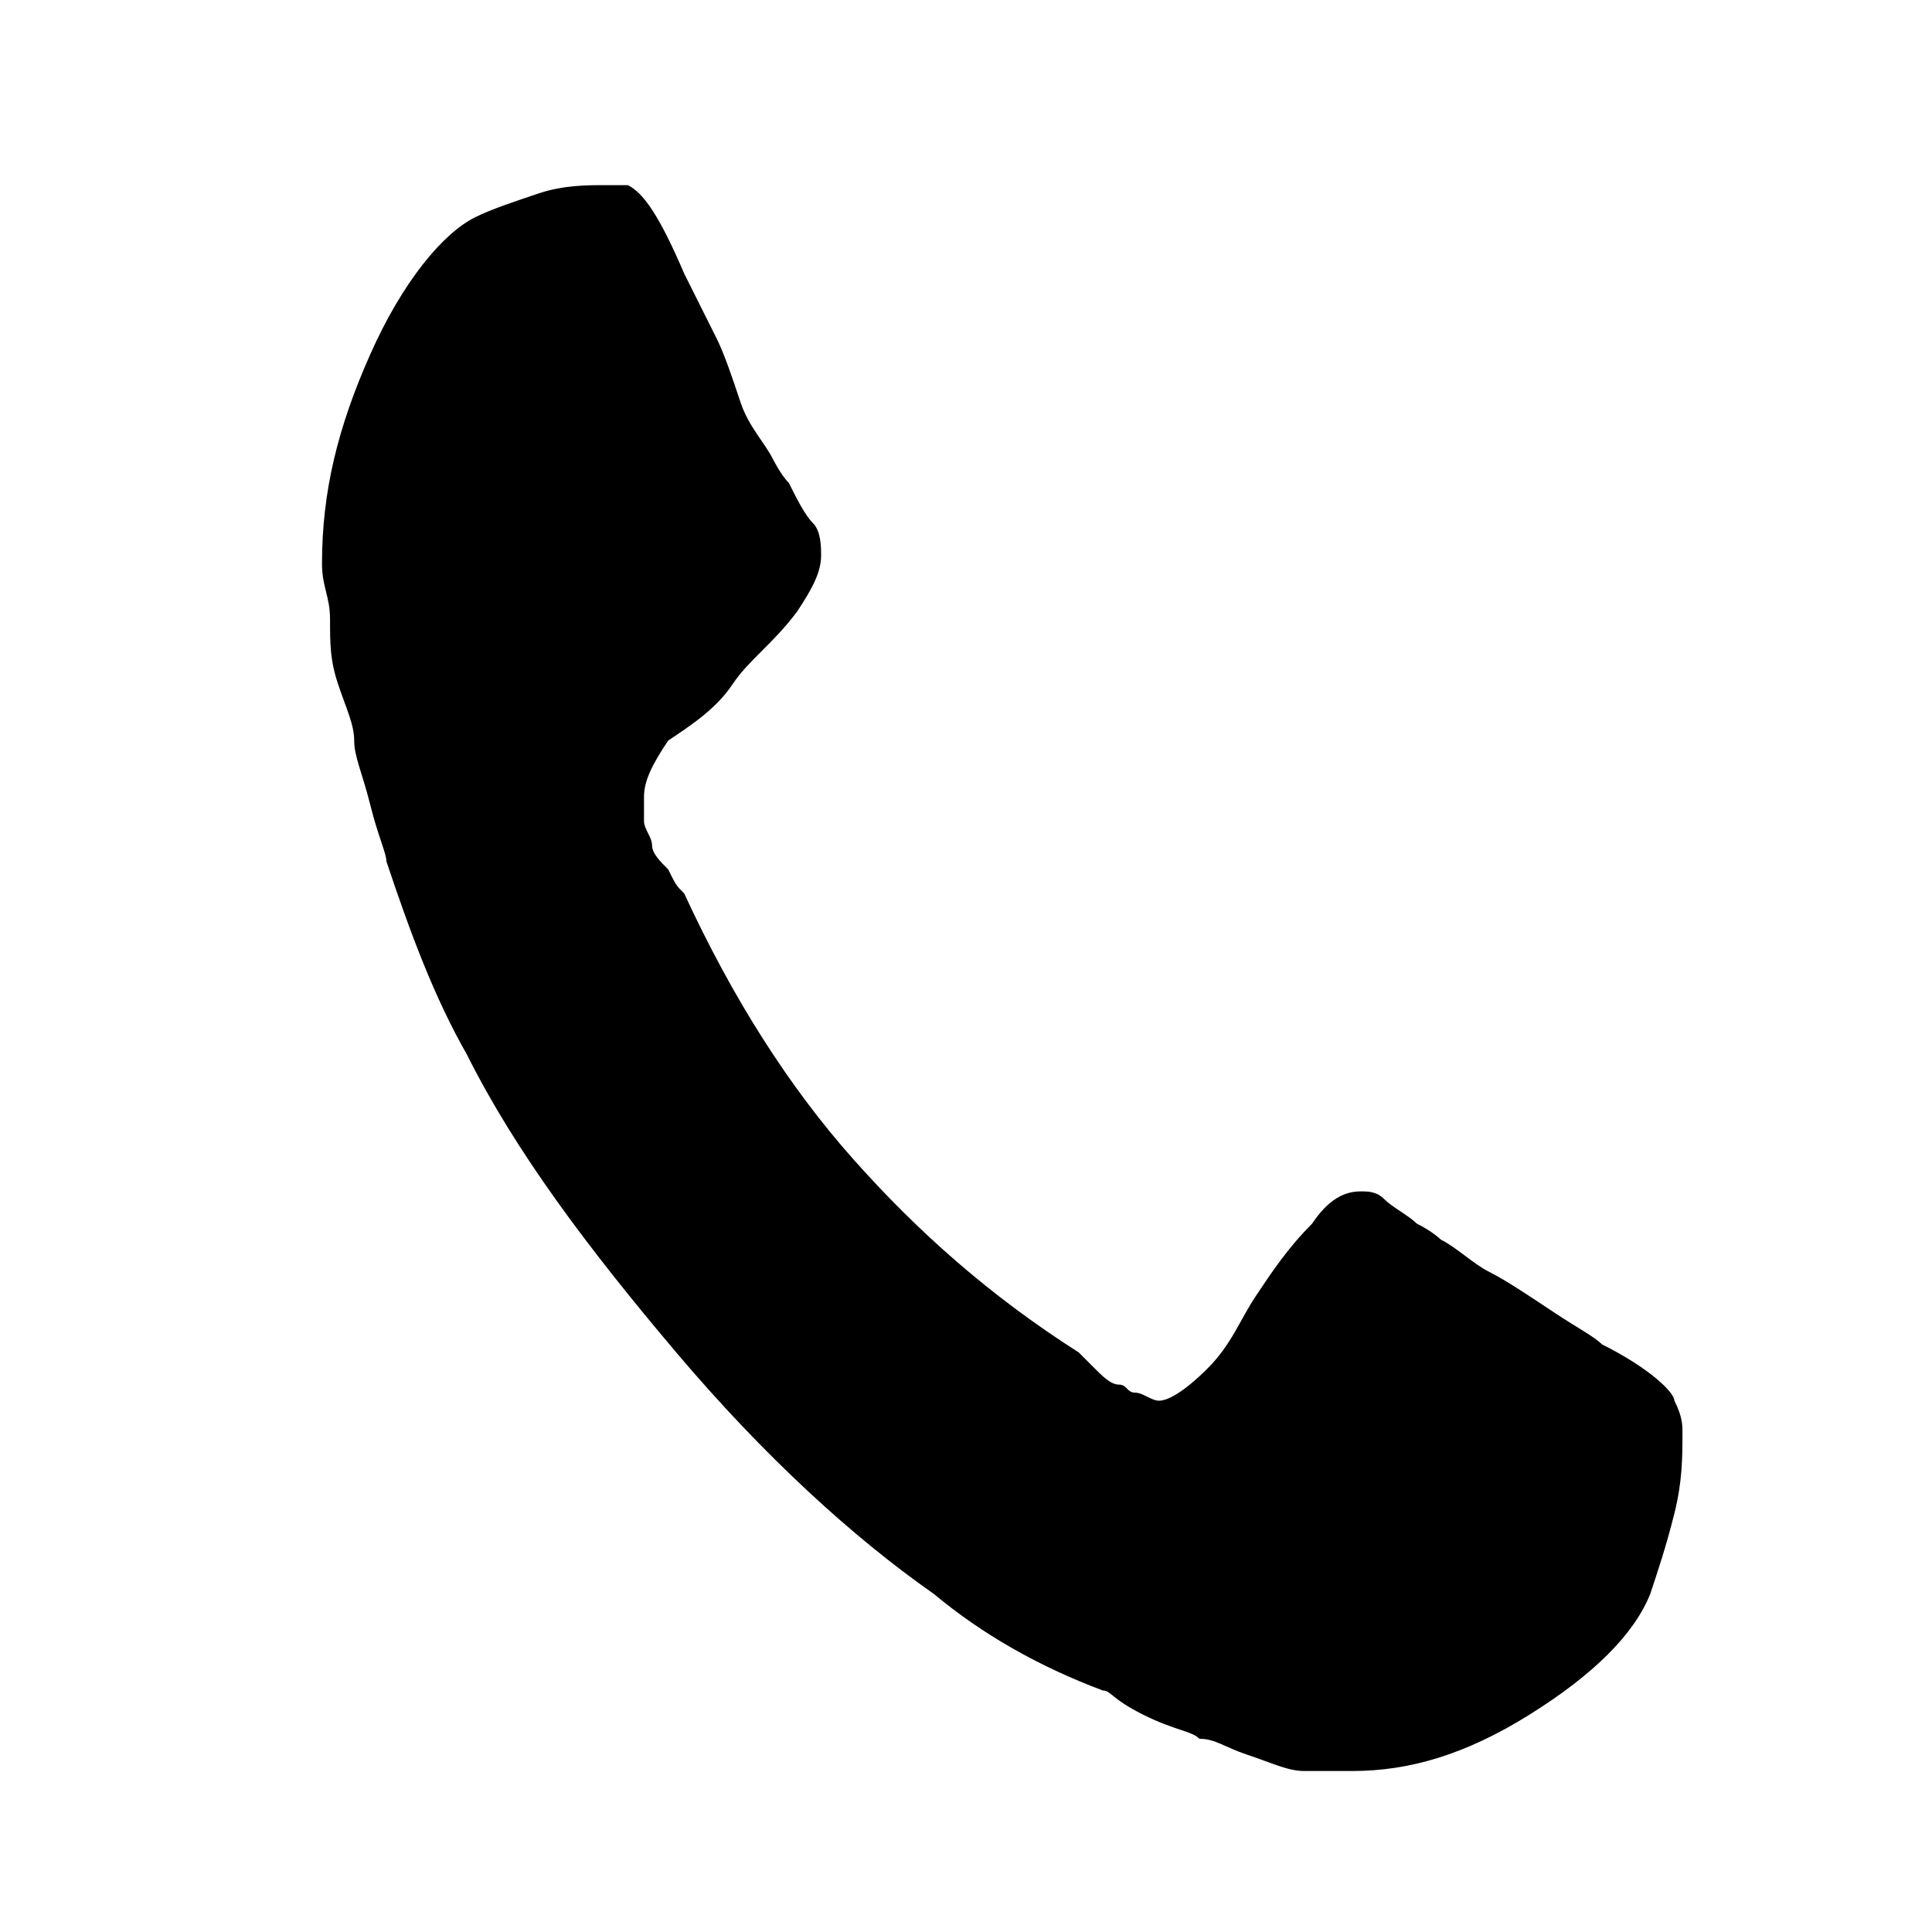 <?xml version="1.0" encoding="UTF-8"?>
<!-- Generator: Adobe Illustrator 22.1.0, SVG Export Plug-In . SVG Version: 6.00 Build 0)  -->
<svg version="1.1" id="Layer_1" xmlns="http://www.w3.org/2000/svg" xmlns:xlink="http://www.w3.org/1999/xlink" x="0px" y="0px" viewBox="0 0 24 24" style="enable-background:new 0 0 24 24;" xml:space="preserve">
<path d="M20.9,17.8c0,0.3,0,0.6-0.1,1c-0.1,0.4-0.2,0.7-0.3,1c-0.2,0.5-0.7,1-1.5,1.5c-0.8,0.5-1.5,0.7-2.2,0.7c-0.2,0-0.4,0-0.6,0  s-0.4-0.1-0.7-0.2c-0.3-0.1-0.4-0.2-0.6-0.2c-0.1-0.1-0.3-0.1-0.7-0.3S13.8,21,13.7,21c-0.8-0.3-1.5-0.7-2.1-1.2  c-1-0.7-2.1-1.7-3.2-3s-2-2.5-2.6-3.7c-0.4-0.7-0.7-1.5-1-2.4c0-0.1-0.1-0.3-0.2-0.7C4.5,9.6,4.4,9.4,4.4,9.2S4.3,8.8,4.2,8.5  C4.1,8.2,4.1,8,4.1,7.7S4,7.3,4,7c0-0.9,0.2-1.7,0.6-2.6c0.4-0.9,0.9-1.5,1.3-1.7c0.2-0.1,0.5-0.2,0.8-0.3c0.3-0.1,0.6-0.1,0.8-0.1  c0.1,0,0.2,0,0.3,0C8,2.4,8.2,2.7,8.5,3.4c0.1,0.2,0.2,0.4,0.4,0.8C9,4.4,9.1,4.7,9.2,5c0.1,0.3,0.3,0.5,0.4,0.7  c0,0,0.1,0.2,0.2,0.3c0.1,0.2,0.2,0.4,0.3,0.5c0.1,0.1,0.1,0.3,0.1,0.4c0,0.2-0.1,0.4-0.3,0.7C9.6,8,9.3,8.2,9.1,8.5S8.6,9,8.3,9.2  C8.1,9.5,8,9.7,8,9.9C8,9.9,8,10,8,10.2c0,0.1,0.1,0.2,0.1,0.3c0,0.1,0.1,0.2,0.2,0.3C8.4,11,8.4,11,8.5,11.1  c0.6,1.3,1.3,2.4,2.1,3.3s1.7,1.7,2.8,2.4c0,0,0.1,0.1,0.2,0.2c0.1,0.1,0.2,0.2,0.3,0.2c0.1,0,0.1,0.1,0.2,0.1  c0.1,0,0.2,0.1,0.3,0.1c0.1,0,0.3-0.1,0.6-0.4s0.4-0.6,0.6-0.9c0.2-0.3,0.4-0.6,0.7-0.9c0.2-0.3,0.4-0.4,0.6-0.4  c0.1,0,0.2,0,0.3,0.1c0.1,0.1,0.3,0.2,0.4,0.3c0.2,0.1,0.3,0.2,0.3,0.2c0.2,0.1,0.4,0.3,0.6,0.4c0.2,0.1,0.5,0.3,0.8,0.5  s0.5,0.3,0.6,0.4c0.6,0.3,0.9,0.6,0.9,0.7C20.9,17.6,20.9,17.7,20.9,17.8z"/>
</svg>